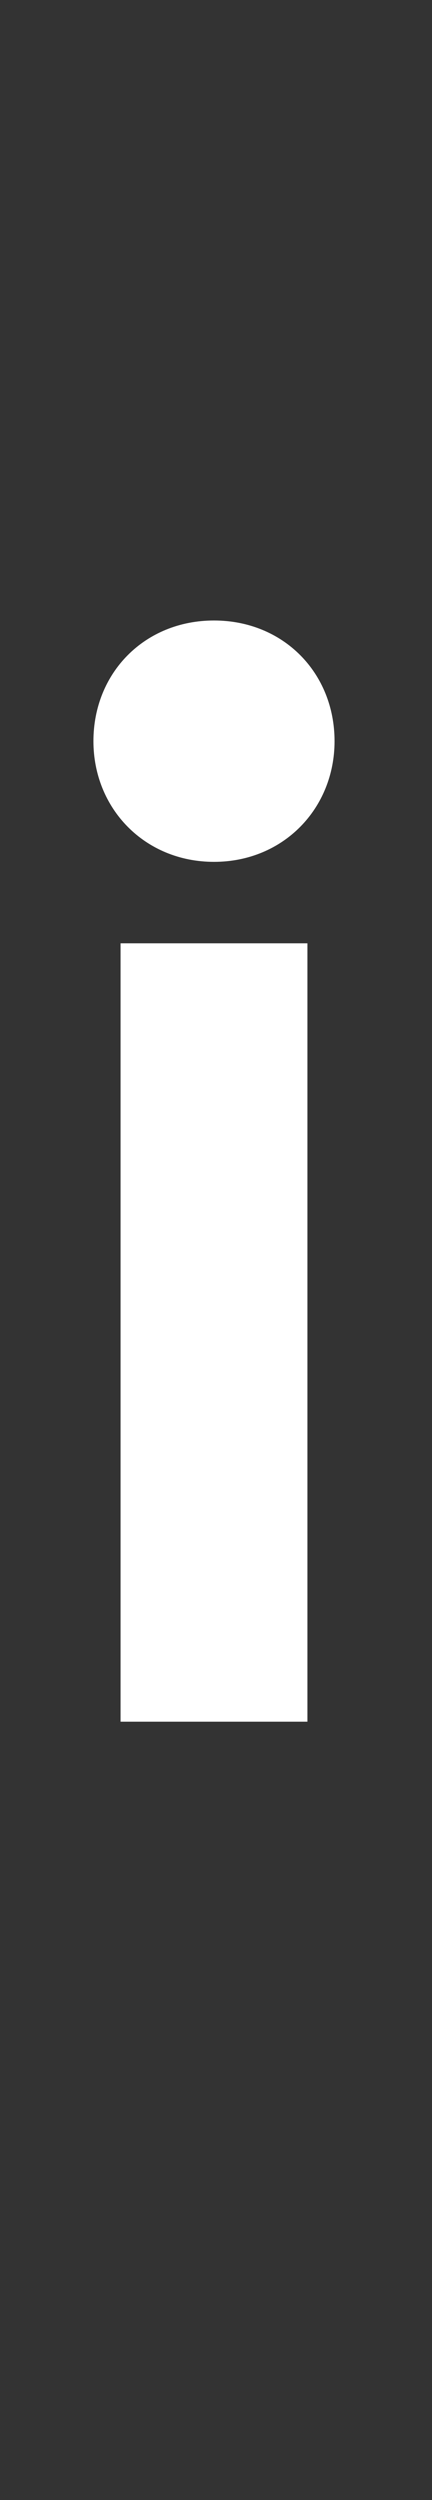 <?xml version="1.0" standalone="no"?><!DOCTYPE svg PUBLIC "-//W3C//DTD SVG 1.1//EN" "http://www.w3.org/Graphics/SVG/1.1/DTD/svg11.dtd"><svg xmlns="http://www.w3.org/2000/svg" version="1.1" width="43px" height="248.6px" viewBox="0 -65 43 248.6" style="top:-65px"><rect x="0" y="-65" width="43" height="248.6" fill="#333333" stroke="none"/><desc>i</desc><defs/><g id="Polygon226194"><path d="m21.3-3.3c6.9 0 12 5.2 12 12c0 6.7-5.1 12-12 12c-6.9 0-12-5.3-12-12c0-6.8 5.1-12 12-12zm9.3 109.5H12V28.8h18.6v77.4z" stroke="none" fill="#ffffff"/></g></svg>